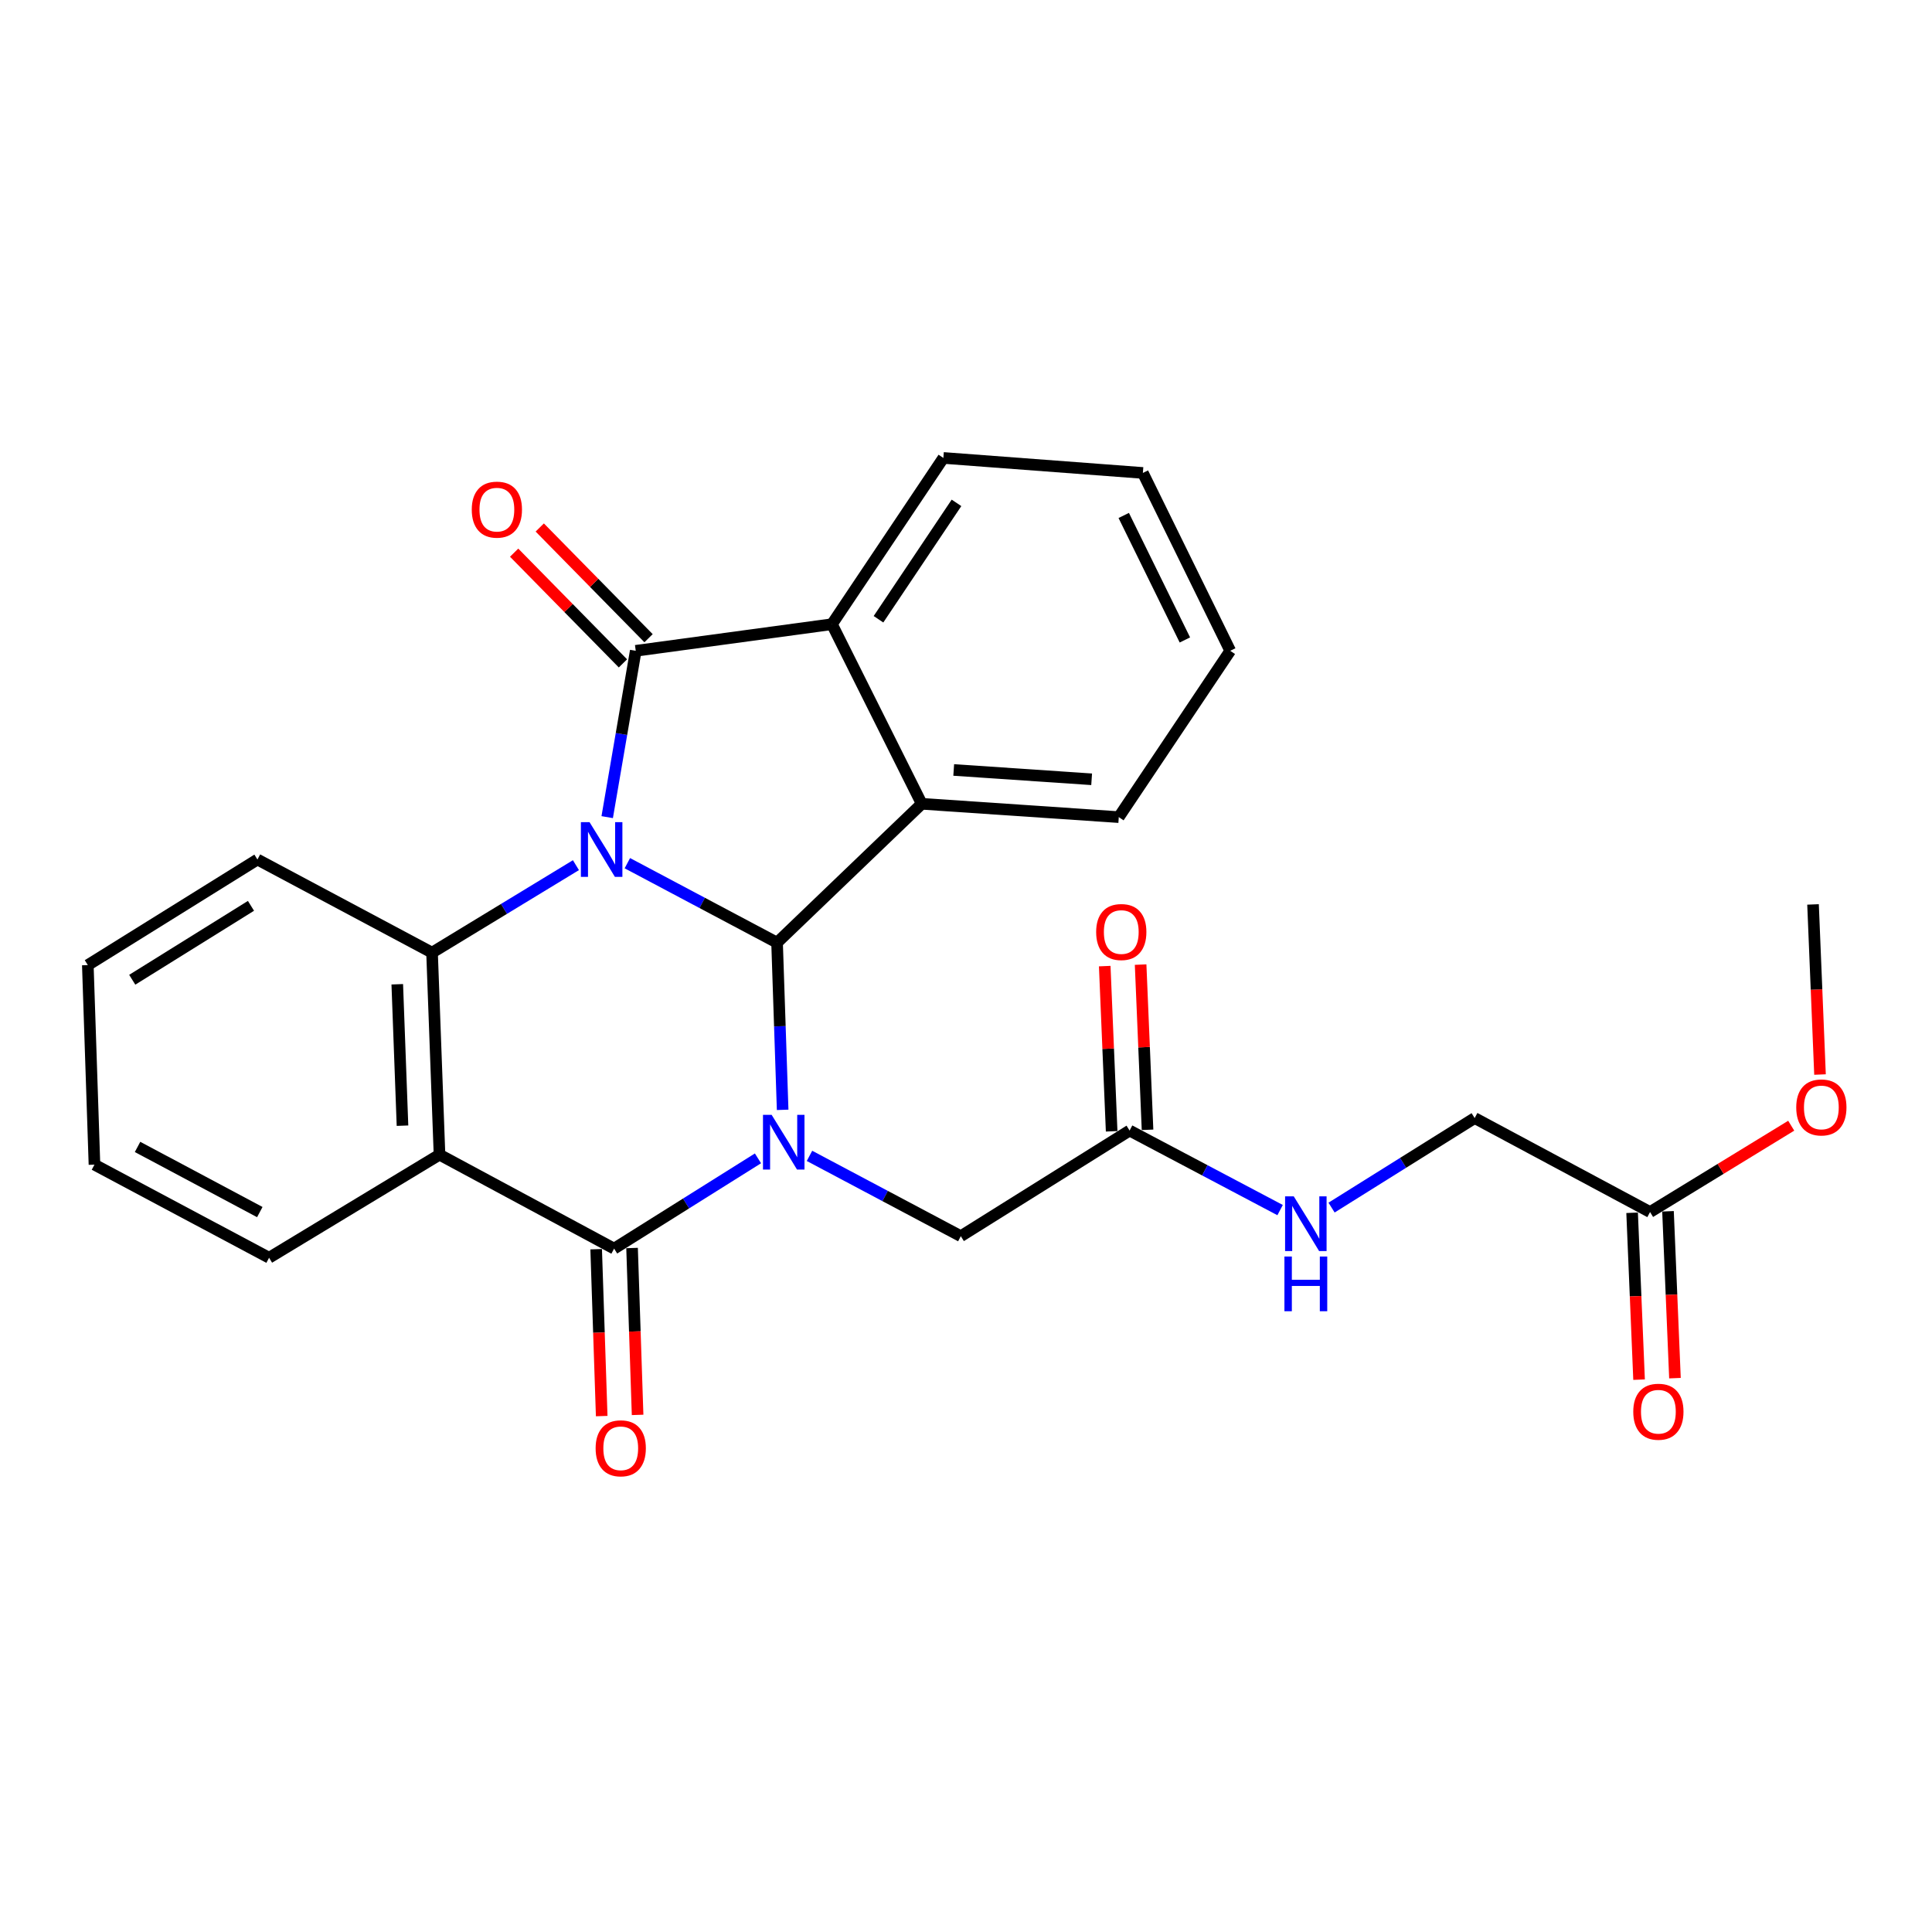 <?xml version='1.0' encoding='iso-8859-1'?>
<svg version='1.1' baseProfile='full'
              xmlns='http://www.w3.org/2000/svg'
                      xmlns:rdkit='http://www.rdkit.org/xml'
                      xmlns:xlink='http://www.w3.org/1999/xlink'
                  xml:space='preserve'
width='1000px' height='1000px' viewBox='0 0 1000 1000'>
<!-- END OF HEADER -->
<rect style='opacity:1.0;fill:#FFFFFF;stroke:none' width='1000' height='1000' x='0' y='0'> </rect>
<path class='bond-1' d='M 324.718,446.782 L 363.463,467.346' style='fill:none;fill-rule:evenodd;stroke:#0000FF;stroke-width:6px;stroke-linecap:butt;stroke-linejoin:miter;stroke-opacity:1' />
<path class='bond-1' d='M 363.463,467.346 L 402.208,487.911' style='fill:none;fill-rule:evenodd;stroke:#000000;stroke-width:6px;stroke-linecap:butt;stroke-linejoin:miter;stroke-opacity:1' />
<path class='bond-2' d='M 314.286,422.948 L 321.673,379.901' style='fill:none;fill-rule:evenodd;stroke:#0000FF;stroke-width:6px;stroke-linecap:butt;stroke-linejoin:miter;stroke-opacity:1' />
<path class='bond-2' d='M 321.673,379.901 L 329.06,336.854' style='fill:none;fill-rule:evenodd;stroke:#000000;stroke-width:6px;stroke-linecap:butt;stroke-linejoin:miter;stroke-opacity:1' />
<path class='bond-5' d='M 298.1,447.808 L 260.862,470.447' style='fill:none;fill-rule:evenodd;stroke:#0000FF;stroke-width:6px;stroke-linecap:butt;stroke-linejoin:miter;stroke-opacity:1' />
<path class='bond-5' d='M 260.862,470.447 L 223.625,493.085' style='fill:none;fill-rule:evenodd;stroke:#000000;stroke-width:6px;stroke-linecap:butt;stroke-linejoin:miter;stroke-opacity:1' />
<path class='bond-0' d='M 405.098,574.454 L 403.653,531.182' style='fill:none;fill-rule:evenodd;stroke:#0000FF;stroke-width:6px;stroke-linecap:butt;stroke-linejoin:miter;stroke-opacity:1' />
<path class='bond-0' d='M 403.653,531.182 L 402.208,487.911' style='fill:none;fill-rule:evenodd;stroke:#000000;stroke-width:6px;stroke-linecap:butt;stroke-linejoin:miter;stroke-opacity:1' />
<path class='bond-8' d='M 418.992,598.275 L 458.153,619.06' style='fill:none;fill-rule:evenodd;stroke:#0000FF;stroke-width:6px;stroke-linecap:butt;stroke-linejoin:miter;stroke-opacity:1' />
<path class='bond-8' d='M 458.153,619.06 L 497.314,639.846' style='fill:none;fill-rule:evenodd;stroke:#000000;stroke-width:6px;stroke-linecap:butt;stroke-linejoin:miter;stroke-opacity:1' />
<path class='bond-28' d='M 392.326,599.562 L 355.095,622.921' style='fill:none;fill-rule:evenodd;stroke:#0000FF;stroke-width:6px;stroke-linecap:butt;stroke-linejoin:miter;stroke-opacity:1' />
<path class='bond-28' d='M 355.095,622.921 L 317.864,646.281' style='fill:none;fill-rule:evenodd;stroke:#000000;stroke-width:6px;stroke-linecap:butt;stroke-linejoin:miter;stroke-opacity:1' />
<path class='bond-6' d='M 402.208,487.911 L 477.091,416.044' style='fill:none;fill-rule:evenodd;stroke:#000000;stroke-width:6px;stroke-linecap:butt;stroke-linejoin:miter;stroke-opacity:1' />
<path class='bond-7' d='M 329.06,336.854 L 430.612,323.085' style='fill:none;fill-rule:evenodd;stroke:#000000;stroke-width:6px;stroke-linecap:butt;stroke-linejoin:miter;stroke-opacity:1' />
<path class='bond-10' d='M 335.69,330.338 L 307.534,301.684' style='fill:none;fill-rule:evenodd;stroke:#000000;stroke-width:6px;stroke-linecap:butt;stroke-linejoin:miter;stroke-opacity:1' />
<path class='bond-10' d='M 307.534,301.684 L 279.377,273.029' style='fill:none;fill-rule:evenodd;stroke:#FF0000;stroke-width:6px;stroke-linecap:butt;stroke-linejoin:miter;stroke-opacity:1' />
<path class='bond-10' d='M 322.429,343.369 L 294.273,314.714' style='fill:none;fill-rule:evenodd;stroke:#000000;stroke-width:6px;stroke-linecap:butt;stroke-linejoin:miter;stroke-opacity:1' />
<path class='bond-10' d='M 294.273,314.714 L 266.116,286.06' style='fill:none;fill-rule:evenodd;stroke:#FF0000;stroke-width:6px;stroke-linecap:butt;stroke-linejoin:miter;stroke-opacity:1' />
<path class='bond-3' d='M 317.864,646.281 L 227.488,597.653' style='fill:none;fill-rule:evenodd;stroke:#000000;stroke-width:6px;stroke-linecap:butt;stroke-linejoin:miter;stroke-opacity:1' />
<path class='bond-11' d='M 308.573,646.589 L 310.007,689.776' style='fill:none;fill-rule:evenodd;stroke:#000000;stroke-width:6px;stroke-linecap:butt;stroke-linejoin:miter;stroke-opacity:1' />
<path class='bond-11' d='M 310.007,689.776 L 311.441,732.963' style='fill:none;fill-rule:evenodd;stroke:#FF0000;stroke-width:6px;stroke-linecap:butt;stroke-linejoin:miter;stroke-opacity:1' />
<path class='bond-11' d='M 327.154,645.972 L 328.588,689.159' style='fill:none;fill-rule:evenodd;stroke:#000000;stroke-width:6px;stroke-linecap:butt;stroke-linejoin:miter;stroke-opacity:1' />
<path class='bond-11' d='M 328.588,689.159 L 330.022,732.346' style='fill:none;fill-rule:evenodd;stroke:#FF0000;stroke-width:6px;stroke-linecap:butt;stroke-linejoin:miter;stroke-opacity:1' />
<path class='bond-4' d='M 227.488,597.653 L 223.625,493.085' style='fill:none;fill-rule:evenodd;stroke:#000000;stroke-width:6px;stroke-linecap:butt;stroke-linejoin:miter;stroke-opacity:1' />
<path class='bond-4' d='M 208.329,582.654 L 205.625,509.457' style='fill:none;fill-rule:evenodd;stroke:#000000;stroke-width:6px;stroke-linecap:butt;stroke-linejoin:miter;stroke-opacity:1' />
<path class='bond-17' d='M 227.488,597.653 L 139.28,651.011' style='fill:none;fill-rule:evenodd;stroke:#000000;stroke-width:6px;stroke-linecap:butt;stroke-linejoin:miter;stroke-opacity:1' />
<path class='bond-18' d='M 223.625,493.085 L 133.248,444.881' style='fill:none;fill-rule:evenodd;stroke:#000000;stroke-width:6px;stroke-linecap:butt;stroke-linejoin:miter;stroke-opacity:1' />
<path class='bond-19' d='M 477.091,416.044 L 579.076,422.943' style='fill:none;fill-rule:evenodd;stroke:#000000;stroke-width:6px;stroke-linecap:butt;stroke-linejoin:miter;stroke-opacity:1' />
<path class='bond-19' d='M 493.644,398.529 L 565.033,403.359' style='fill:none;fill-rule:evenodd;stroke:#000000;stroke-width:6px;stroke-linecap:butt;stroke-linejoin:miter;stroke-opacity:1' />
<path class='bond-27' d='M 477.091,416.044 L 430.612,323.085' style='fill:none;fill-rule:evenodd;stroke:#000000;stroke-width:6px;stroke-linecap:butt;stroke-linejoin:miter;stroke-opacity:1' />
<path class='bond-21' d='M 430.612,323.085 L 488.287,237.027' style='fill:none;fill-rule:evenodd;stroke:#000000;stroke-width:6px;stroke-linecap:butt;stroke-linejoin:miter;stroke-opacity:1' />
<path class='bond-21' d='M 454.707,320.527 L 495.08,260.286' style='fill:none;fill-rule:evenodd;stroke:#000000;stroke-width:6px;stroke-linecap:butt;stroke-linejoin:miter;stroke-opacity:1' />
<path class='bond-9' d='M 497.314,639.846 L 584.675,585.176' style='fill:none;fill-rule:evenodd;stroke:#000000;stroke-width:6px;stroke-linecap:butt;stroke-linejoin:miter;stroke-opacity:1' />
<path class='bond-13' d='M 584.675,585.176 L 623.626,605.759' style='fill:none;fill-rule:evenodd;stroke:#000000;stroke-width:6px;stroke-linecap:butt;stroke-linejoin:miter;stroke-opacity:1' />
<path class='bond-13' d='M 623.626,605.759 L 662.578,626.342' style='fill:none;fill-rule:evenodd;stroke:#0000FF;stroke-width:6px;stroke-linecap:butt;stroke-linejoin:miter;stroke-opacity:1' />
<path class='bond-14' d='M 593.962,584.787 L 592.172,542.032' style='fill:none;fill-rule:evenodd;stroke:#000000;stroke-width:6px;stroke-linecap:butt;stroke-linejoin:miter;stroke-opacity:1' />
<path class='bond-14' d='M 592.172,542.032 L 590.381,499.278' style='fill:none;fill-rule:evenodd;stroke:#FF0000;stroke-width:6px;stroke-linecap:butt;stroke-linejoin:miter;stroke-opacity:1' />
<path class='bond-14' d='M 575.387,585.565 L 573.596,542.81' style='fill:none;fill-rule:evenodd;stroke:#000000;stroke-width:6px;stroke-linecap:butt;stroke-linejoin:miter;stroke-opacity:1' />
<path class='bond-14' d='M 573.596,542.81 L 571.806,500.056' style='fill:none;fill-rule:evenodd;stroke:#FF0000;stroke-width:6px;stroke-linecap:butt;stroke-linejoin:miter;stroke-opacity:1' />
<path class='bond-12' d='M 854.068,627.348 L 763.278,578.71' style='fill:none;fill-rule:evenodd;stroke:#000000;stroke-width:6px;stroke-linecap:butt;stroke-linejoin:miter;stroke-opacity:1' />
<path class='bond-15' d='M 844.78,627.736 L 846.581,670.922' style='fill:none;fill-rule:evenodd;stroke:#000000;stroke-width:6px;stroke-linecap:butt;stroke-linejoin:miter;stroke-opacity:1' />
<path class='bond-15' d='M 846.581,670.922 L 848.382,714.108' style='fill:none;fill-rule:evenodd;stroke:#FF0000;stroke-width:6px;stroke-linecap:butt;stroke-linejoin:miter;stroke-opacity:1' />
<path class='bond-15' d='M 863.355,626.961 L 865.156,670.147' style='fill:none;fill-rule:evenodd;stroke:#000000;stroke-width:6px;stroke-linecap:butt;stroke-linejoin:miter;stroke-opacity:1' />
<path class='bond-15' d='M 865.156,670.147 L 866.958,713.333' style='fill:none;fill-rule:evenodd;stroke:#FF0000;stroke-width:6px;stroke-linecap:butt;stroke-linejoin:miter;stroke-opacity:1' />
<path class='bond-20' d='M 854.068,627.348 L 890.599,605.005' style='fill:none;fill-rule:evenodd;stroke:#000000;stroke-width:6px;stroke-linecap:butt;stroke-linejoin:miter;stroke-opacity:1' />
<path class='bond-20' d='M 890.599,605.005 L 927.131,582.662' style='fill:none;fill-rule:evenodd;stroke:#FF0000;stroke-width:6px;stroke-linecap:butt;stroke-linejoin:miter;stroke-opacity:1' />
<path class='bond-16' d='M 689.214,625.048 L 726.246,601.879' style='fill:none;fill-rule:evenodd;stroke:#0000FF;stroke-width:6px;stroke-linecap:butt;stroke-linejoin:miter;stroke-opacity:1' />
<path class='bond-16' d='M 726.246,601.879 L 763.278,578.71' style='fill:none;fill-rule:evenodd;stroke:#000000;stroke-width:6px;stroke-linecap:butt;stroke-linejoin:miter;stroke-opacity:1' />
<path class='bond-29' d='M 139.28,651.011 L 48.894,602.818' style='fill:none;fill-rule:evenodd;stroke:#000000;stroke-width:6px;stroke-linecap:butt;stroke-linejoin:miter;stroke-opacity:1' />
<path class='bond-29' d='M 134.47,627.377 L 71.199,593.641' style='fill:none;fill-rule:evenodd;stroke:#000000;stroke-width:6px;stroke-linecap:butt;stroke-linejoin:miter;stroke-opacity:1' />
<path class='bond-24' d='M 133.248,444.881 L 45.455,499.531' style='fill:none;fill-rule:evenodd;stroke:#000000;stroke-width:6px;stroke-linecap:butt;stroke-linejoin:miter;stroke-opacity:1' />
<path class='bond-24' d='M 129.904,468.862 L 68.448,507.117' style='fill:none;fill-rule:evenodd;stroke:#000000;stroke-width:6px;stroke-linecap:butt;stroke-linejoin:miter;stroke-opacity:1' />
<path class='bond-25' d='M 579.076,422.943 L 636.762,336.854' style='fill:none;fill-rule:evenodd;stroke:#000000;stroke-width:6px;stroke-linecap:butt;stroke-linejoin:miter;stroke-opacity:1' />
<path class='bond-22' d='M 942.034,556.176 L 940.228,512.153' style='fill:none;fill-rule:evenodd;stroke:#FF0000;stroke-width:6px;stroke-linecap:butt;stroke-linejoin:miter;stroke-opacity:1' />
<path class='bond-22' d='M 940.228,512.153 L 938.422,468.131' style='fill:none;fill-rule:evenodd;stroke:#000000;stroke-width:6px;stroke-linecap:butt;stroke-linejoin:miter;stroke-opacity:1' />
<path class='bond-26' d='M 488.287,237.027 L 591.553,244.794' style='fill:none;fill-rule:evenodd;stroke:#000000;stroke-width:6px;stroke-linecap:butt;stroke-linejoin:miter;stroke-opacity:1' />
<path class='bond-23' d='M 48.894,602.818 L 45.455,499.531' style='fill:none;fill-rule:evenodd;stroke:#000000;stroke-width:6px;stroke-linecap:butt;stroke-linejoin:miter;stroke-opacity:1' />
<path class='bond-30' d='M 636.762,336.854 L 591.553,244.794' style='fill:none;fill-rule:evenodd;stroke:#000000;stroke-width:6px;stroke-linecap:butt;stroke-linejoin:miter;stroke-opacity:1' />
<path class='bond-30' d='M 613.293,331.24 L 581.647,266.798' style='fill:none;fill-rule:evenodd;stroke:#000000;stroke-width:6px;stroke-linecap:butt;stroke-linejoin:miter;stroke-opacity:1' />
<path  class='atom-0' d='M 305.148 425.557
L 314.428 440.557
Q 315.348 442.037, 316.828 444.717
Q 318.308 447.397, 318.388 447.557
L 318.388 425.557
L 322.148 425.557
L 322.148 453.877
L 318.268 453.877
L 308.308 437.477
Q 307.148 435.557, 305.908 433.357
Q 304.708 431.157, 304.348 430.477
L 304.348 453.877
L 300.668 453.877
L 300.668 425.557
L 305.148 425.557
' fill='#0000FF'/>
<path  class='atom-1' d='M 399.398 577.038
L 408.678 592.038
Q 409.598 593.518, 411.078 596.198
Q 412.558 598.878, 412.638 599.038
L 412.638 577.038
L 416.398 577.038
L 416.398 605.358
L 412.518 605.358
L 402.558 588.958
Q 401.398 587.038, 400.158 584.838
Q 398.958 582.638, 398.598 581.958
L 398.598 605.358
L 394.918 605.358
L 394.918 577.038
L 399.398 577.038
' fill='#0000FF'/>
<path  class='atom-11' d='M 244.183 263.786
Q 244.183 256.986, 247.543 253.186
Q 250.903 249.386, 257.183 249.386
Q 263.463 249.386, 266.823 253.186
Q 270.183 256.986, 270.183 263.786
Q 270.183 270.666, 266.783 274.586
Q 263.383 278.466, 257.183 278.466
Q 250.943 278.466, 247.543 274.586
Q 244.183 270.706, 244.183 263.786
M 257.183 275.266
Q 261.503 275.266, 263.823 272.386
Q 266.183 269.466, 266.183 263.786
Q 266.183 258.226, 263.823 255.426
Q 261.503 252.586, 257.183 252.586
Q 252.863 252.586, 250.503 255.386
Q 248.183 258.186, 248.183 263.786
Q 248.183 269.506, 250.503 272.386
Q 252.863 275.266, 257.183 275.266
' fill='#FF0000'/>
<path  class='atom-12' d='M 308.293 749.637
Q 308.293 742.837, 311.653 739.037
Q 315.013 735.237, 321.293 735.237
Q 327.573 735.237, 330.933 739.037
Q 334.293 742.837, 334.293 749.637
Q 334.293 756.517, 330.893 760.437
Q 327.493 764.317, 321.293 764.317
Q 315.053 764.317, 311.653 760.437
Q 308.293 756.557, 308.293 749.637
M 321.293 761.117
Q 325.613 761.117, 327.933 758.237
Q 330.293 755.317, 330.293 749.637
Q 330.293 744.077, 327.933 741.277
Q 325.613 738.437, 321.293 738.437
Q 316.973 738.437, 314.613 741.237
Q 312.293 744.037, 312.293 749.637
Q 312.293 755.357, 314.613 758.237
Q 316.973 761.117, 321.293 761.117
' fill='#FF0000'/>
<path  class='atom-14' d='M 669.638 619.22
L 678.918 634.22
Q 679.838 635.7, 681.318 638.38
Q 682.798 641.06, 682.878 641.22
L 682.878 619.22
L 686.638 619.22
L 686.638 647.54
L 682.758 647.54
L 672.798 631.14
Q 671.638 629.22, 670.398 627.02
Q 669.198 624.82, 668.838 624.14
L 668.838 647.54
L 665.158 647.54
L 665.158 619.22
L 669.638 619.22
' fill='#0000FF'/>
<path  class='atom-14' d='M 664.818 650.372
L 668.658 650.372
L 668.658 662.412
L 683.138 662.412
L 683.138 650.372
L 686.978 650.372
L 686.978 678.692
L 683.138 678.692
L 683.138 665.612
L 668.658 665.612
L 668.658 678.692
L 664.818 678.692
L 664.818 650.372
' fill='#0000FF'/>
<path  class='atom-15' d='M 567.368 482.413
Q 567.368 475.613, 570.728 471.813
Q 574.088 468.013, 580.368 468.013
Q 586.648 468.013, 590.008 471.813
Q 593.368 475.613, 593.368 482.413
Q 593.368 489.293, 589.968 493.213
Q 586.568 497.093, 580.368 497.093
Q 574.128 497.093, 570.728 493.213
Q 567.368 489.333, 567.368 482.413
M 580.368 493.893
Q 584.688 493.893, 587.008 491.013
Q 589.368 488.093, 589.368 482.413
Q 589.368 476.853, 587.008 474.053
Q 584.688 471.213, 580.368 471.213
Q 576.048 471.213, 573.688 474.013
Q 571.368 476.813, 571.368 482.413
Q 571.368 488.133, 573.688 491.013
Q 576.048 493.893, 580.368 493.893
' fill='#FF0000'/>
<path  class='atom-16' d='M 845.375 730.705
Q 845.375 723.905, 848.735 720.105
Q 852.095 716.305, 858.375 716.305
Q 864.655 716.305, 868.015 720.105
Q 871.375 723.905, 871.375 730.705
Q 871.375 737.585, 867.975 741.505
Q 864.575 745.385, 858.375 745.385
Q 852.135 745.385, 848.735 741.505
Q 845.375 737.625, 845.375 730.705
M 858.375 742.185
Q 862.695 742.185, 865.015 739.305
Q 867.375 736.385, 867.375 730.705
Q 867.375 725.145, 865.015 722.345
Q 862.695 719.505, 858.375 719.505
Q 854.055 719.505, 851.695 722.305
Q 849.375 725.105, 849.375 730.705
Q 849.375 736.425, 851.695 739.305
Q 854.055 742.185, 858.375 742.185
' fill='#FF0000'/>
<path  class='atom-21' d='M 929.729 573.203
Q 929.729 566.403, 933.089 562.603
Q 936.449 558.803, 942.729 558.803
Q 949.009 558.803, 952.369 562.603
Q 955.729 566.403, 955.729 573.203
Q 955.729 580.083, 952.329 584.003
Q 948.929 587.883, 942.729 587.883
Q 936.489 587.883, 933.089 584.003
Q 929.729 580.123, 929.729 573.203
M 942.729 584.683
Q 947.049 584.683, 949.369 581.803
Q 951.729 578.883, 951.729 573.203
Q 951.729 567.643, 949.369 564.843
Q 947.049 562.003, 942.729 562.003
Q 938.409 562.003, 936.049 564.803
Q 933.729 567.603, 933.729 573.203
Q 933.729 578.923, 936.049 581.803
Q 938.409 584.683, 942.729 584.683
' fill='#FF0000'/>
</svg>
